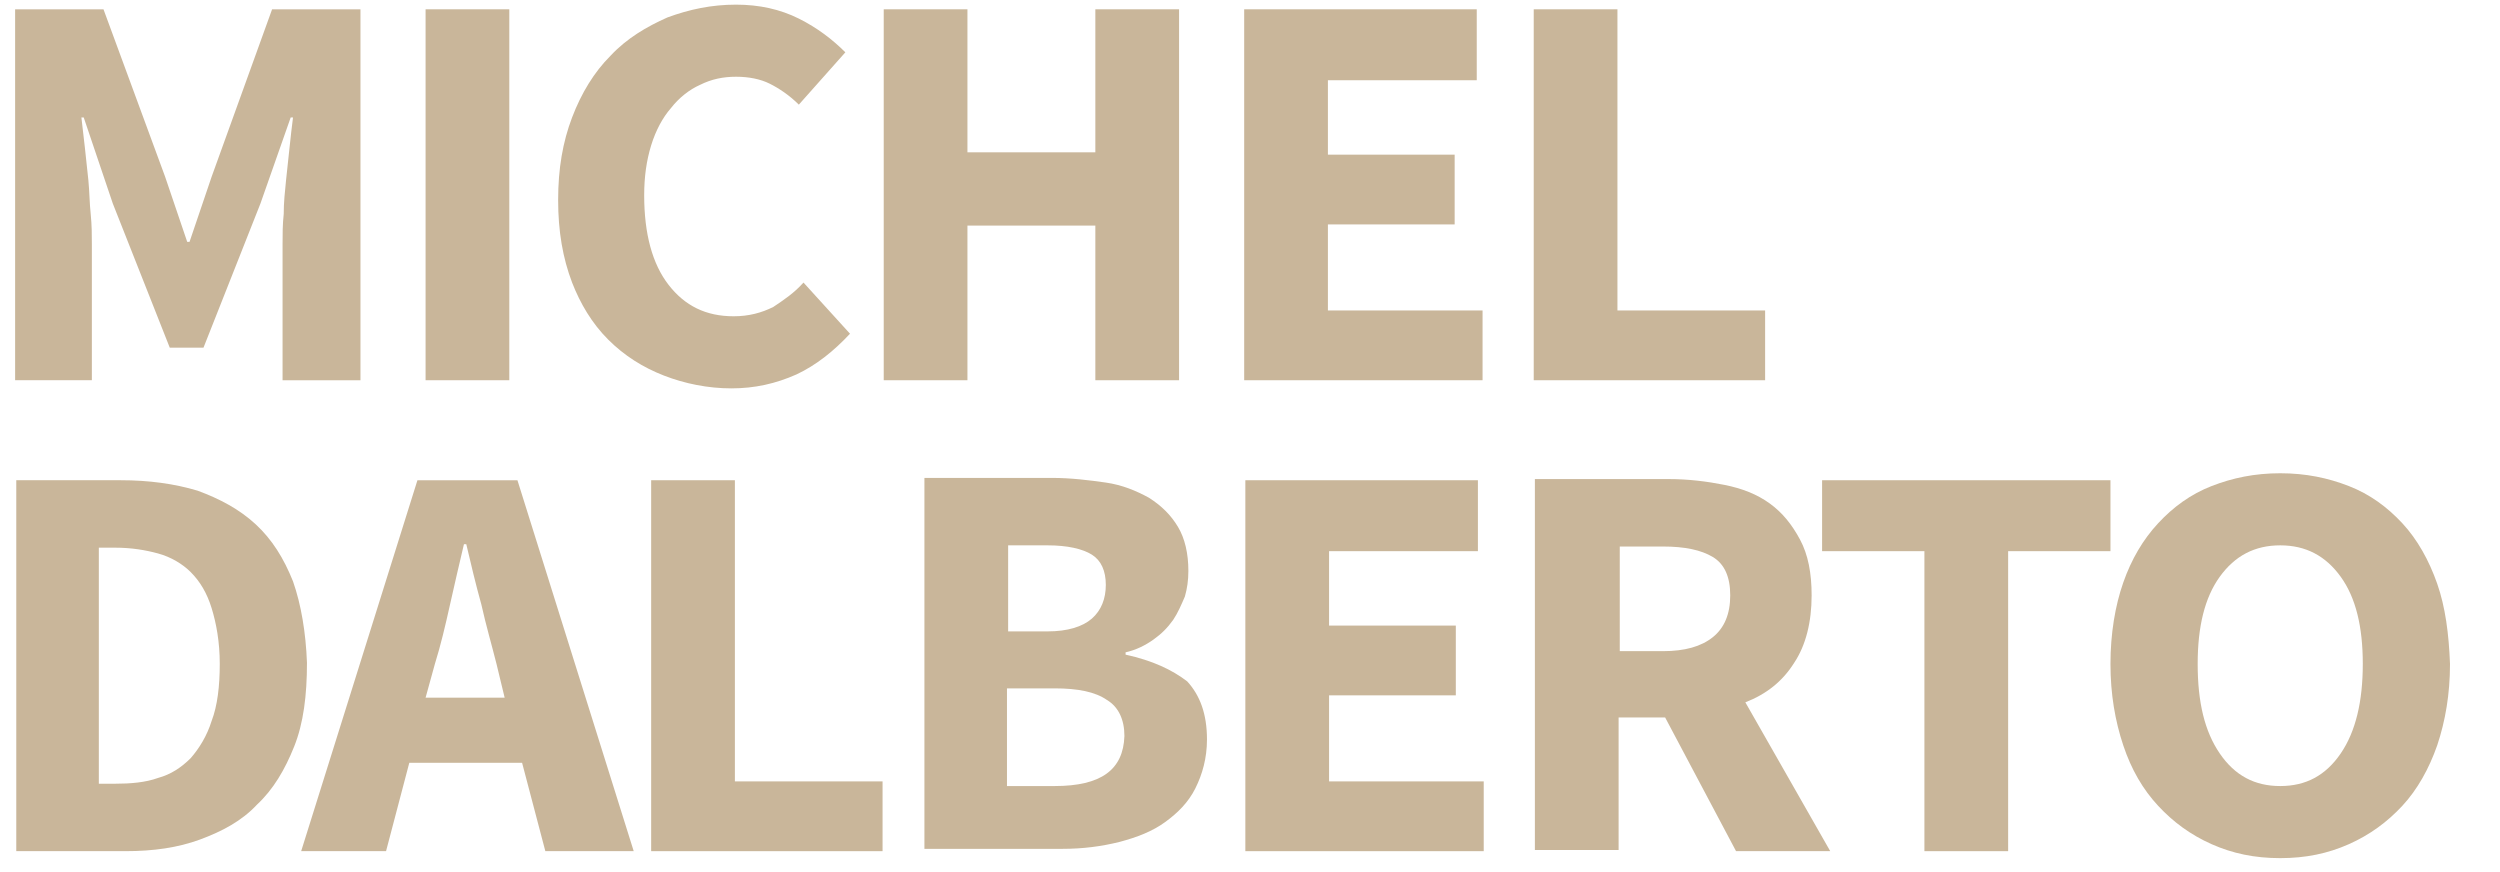 <?xml version="1.0" encoding="utf-8"?>
<!-- Generator: Adobe Illustrator 21.0.2, SVG Export Plug-In . SVG Version: 6.00 Build 0)  -->
<svg version="1.1" id="Calque_1" xmlns="http://www.w3.org/2000/svg" xmlns:xlink="http://www.w3.org/1999/xlink" x="0px" y="0px"
	 viewBox="0 0 215 75" style="enable-background:new 0 0 215 75;" xml:space="preserve">
<style type="text/css">
	.st0{fill:#C9B69A;}
</style>
<g>
	<path class="st0" d="M7.9,21c0-0.8,0-1.6-0.1-2.6c-0.1-0.9-0.1-1.9-0.2-2.9c-0.1-1-0.2-1.9-0.3-2.8c-0.1-0.9-0.2-1.8-0.3-2.6h0.2
		l2.5,7.4l4.9,12.4h2.9l4.9-12.4l2.6-7.4h0.2c-0.1,0.8-0.2,1.6-0.3,2.6c-0.1,0.9-0.2,1.9-0.3,2.8c-0.1,1-0.2,1.9-0.2,2.9
		c-0.1,0.9-0.1,1.8-0.1,2.6v11.7H31V0.8h-7.6l-5.2,14.4l-1.9,5.6h-0.2l-1.9-5.6L8.9,0.8H1.3v31.9h6.6V21z"/>
	<rect x="36.6" y="0.8" class="st0" width="7.2" height="31.9"/>
	<path class="st0" d="M52.3,29.2c1.4,1.4,3,2.4,4.8,3.1c1.8,0.7,3.8,1.1,5.8,1.1c2,0,3.8-0.4,5.6-1.2c1.7-0.8,3.2-2,4.6-3.5l-4-4.4
		c-0.8,0.9-1.7,1.5-2.6,2.1c-1,0.5-2.1,0.8-3.4,0.8c-2.4,0-4.2-0.9-5.6-2.7c-1.4-1.8-2.1-4.4-2.1-7.7c0-1.6,0.2-3,0.6-4.3
		c0.4-1.3,1-2.4,1.7-3.2c0.7-0.9,1.6-1.6,2.5-2c1-0.5,2-0.7,3.1-0.7s2.1,0.2,2.9,0.6c0.8,0.4,1.7,1,2.5,1.8l4-4.5
		c-1.1-1.1-2.4-2.1-4-2.9c-1.6-0.8-3.4-1.2-5.4-1.2c-2.1,0-4,0.4-5.9,1.1c-1.8,0.8-3.5,1.8-4.9,3.3c-1.4,1.4-2.5,3.2-3.3,5.3
		c-0.8,2.1-1.2,4.4-1.2,7.1c0,2.7,0.4,5,1.2,7.1C49.9,26.1,50.9,27.8,52.3,29.2z"/>
	<polygon class="st0" points="83.2,19.4 94.2,19.4 94.2,32.7 101.4,32.7 101.4,0.8 94.2,0.8 94.2,13.1 83.2,13.1 83.2,0.8 76,0.8
		76,32.7 83.2,32.7 	"/>
	<polygon class="st0" points="127.5,26.7 114.2,26.7 114.2,19.3 125.1,19.3 125.1,13.3 114.2,13.3 114.2,6.9 127,6.9 127,0.8
		107,0.8 107,32.7 127.5,32.7 	"/>
	<polygon class="st0" points="151.8,26.7 139.1,26.7 139.1,0.8 131.9,0.8 131.9,32.7 151.8,32.7 	"/>
	<path class="st0" d="M25.2,50c-0.8-2-1.8-3.6-3.2-4.9c-1.4-1.3-3.1-2.2-5-2.9c-2-0.6-4.2-0.9-6.6-0.9h-9v31.9h9.4
		c2.4,0,4.5-0.3,6.4-1s3.6-1.6,4.9-3c1.4-1.3,2.4-3,3.2-5c0.8-2,1.1-4.4,1.1-7.2C26.3,54.4,25.9,52,25.2,50z M18.2,62
		c-0.4,1.3-1.1,2.4-1.8,3.2c-0.8,0.8-1.7,1.4-2.8,1.7c-1.1,0.4-2.4,0.5-3.7,0.5H8.5V47.1h1.4c1.4,0,2.6,0.2,3.7,0.5
		c1.1,0.3,2.1,0.9,2.8,1.6c0.8,0.8,1.4,1.8,1.8,3.1c0.4,1.3,0.7,2.9,0.7,4.8C18.9,59,18.7,60.7,18.2,62z"/>
	<path class="st0" d="M35.9,41.3l-10,31.9h7.3l2-7.6h9.7l2,7.6h7.6l-10-31.9H35.9z M36.6,60l0.8-2.9c0.5-1.6,0.9-3.3,1.3-5.1
		c0.4-1.8,0.8-3.5,1.2-5.2h0.2c0.4,1.7,0.8,3.4,1.3,5.2c0.4,1.8,0.9,3.5,1.3,5.1l0.7,2.9H36.6z"/>
	<polygon class="st0" points="63.2,41.3 56,41.3 56,73.2 75.9,73.2 75.9,67.2 63.2,67.2 	"/>
	<path class="st0" d="M96.8,56.3v-0.2c0.9-0.2,1.7-0.6,2.4-1.1c0.7-0.5,1.2-1,1.7-1.7c0.4-0.6,0.7-1.3,1-2c0.2-0.7,0.3-1.4,0.3-2.2
		c0-1.5-0.3-2.8-0.9-3.8c-0.6-1-1.4-1.8-2.5-2.5c-1.1-0.6-2.3-1.1-3.7-1.3c-1.4-0.2-3-0.4-4.6-0.4H79.5v31.9h11.9
		c1.7,0,3.3-0.2,4.9-0.6c1.5-0.4,2.8-0.9,3.9-1.7c1.1-0.8,2-1.7,2.6-2.9c0.6-1.2,1-2.6,1-4.2c0-2.2-0.6-3.8-1.7-5
		C100.8,57.6,99.1,56.8,96.8,56.3z M86.7,46.9h3.4c1.7,0,3,0.3,3.8,0.8c0.8,0.5,1.2,1.4,1.2,2.6c0,1.2-0.4,2.2-1.2,2.9
		c-0.8,0.7-2.1,1.1-3.8,1.1h-3.4V46.9z M90.7,67.6h-4.1v-8.4h4.1c2,0,3.5,0.3,4.5,1c1,0.6,1.5,1.7,1.5,3.1
		C96.6,66.2,94.7,67.6,90.7,67.6z"/>
	<polygon class="st0" points="114.3,59.8 125.2,59.8 125.2,53.8 114.3,53.8 114.3,47.4 127.1,47.4 127.1,41.3 107.1,41.3
		107.1,73.2 127.6,73.2 127.6,67.2 114.3,67.2 	"/>
	<path class="st0" d="M154.3,57c1-1.5,1.5-3.5,1.5-5.8c0-1.9-0.3-3.5-1-4.8c-0.7-1.3-1.5-2.3-2.6-3.1s-2.4-1.3-3.9-1.6
		c-1.5-0.3-3.1-0.5-4.8-0.5H132v31.9h7.2V61.7h4l6.1,11.5h8.1l-7.3-12.8C151.9,59.7,153.3,58.6,154.3,57z M147.3,54.8
		c-1,0.8-2.4,1.2-4.3,1.2h-3.7v-9h3.7c1.9,0,3.3,0.3,4.3,0.9c1,0.6,1.5,1.7,1.5,3.3C148.8,52.8,148.3,54,147.3,54.8z"/>
	<polygon class="st0" points="156.7,47.4 165.5,47.4 165.5,73.2 172.7,73.2 172.7,47.4 181.5,47.4 181.5,41.3 156.7,41.3 	"/>
	<path class="st0" d="M209.6,50.2c-0.7-2-1.7-3.8-3-5.2c-1.3-1.4-2.8-2.5-4.6-3.2c-1.8-0.7-3.7-1.1-5.9-1.1s-4.1,0.4-5.9,1.1
		c-1.8,0.7-3.3,1.8-4.6,3.2c-1.3,1.4-2.3,3.1-3,5.1s-1.1,4.4-1.1,7c0,2.6,0.4,4.9,1.1,7s1.7,3.8,3,5.2c1.3,1.4,2.8,2.5,4.6,3.3
		c1.8,0.8,3.7,1.2,5.9,1.2s4.1-0.4,5.9-1.2c1.8-0.8,3.3-1.9,4.6-3.3c1.3-1.4,2.3-3.2,3-5.2c0.7-2.1,1.1-4.4,1.1-7
		C210.6,54.5,210.3,52.2,209.6,50.2z M201.3,64.8c-1.3,1.9-3,2.8-5.2,2.8c-2.2,0-3.9-0.9-5.2-2.8c-1.3-1.9-1.9-4.4-1.9-7.7
		c0-3.2,0.6-5.7,1.9-7.5c1.3-1.8,3-2.7,5.2-2.7c2.2,0,3.9,0.9,5.2,2.7c1.3,1.8,1.9,4.3,1.9,7.5C203.2,60.3,202.6,62.9,201.3,64.8z"
		/>
</g>
</svg>
